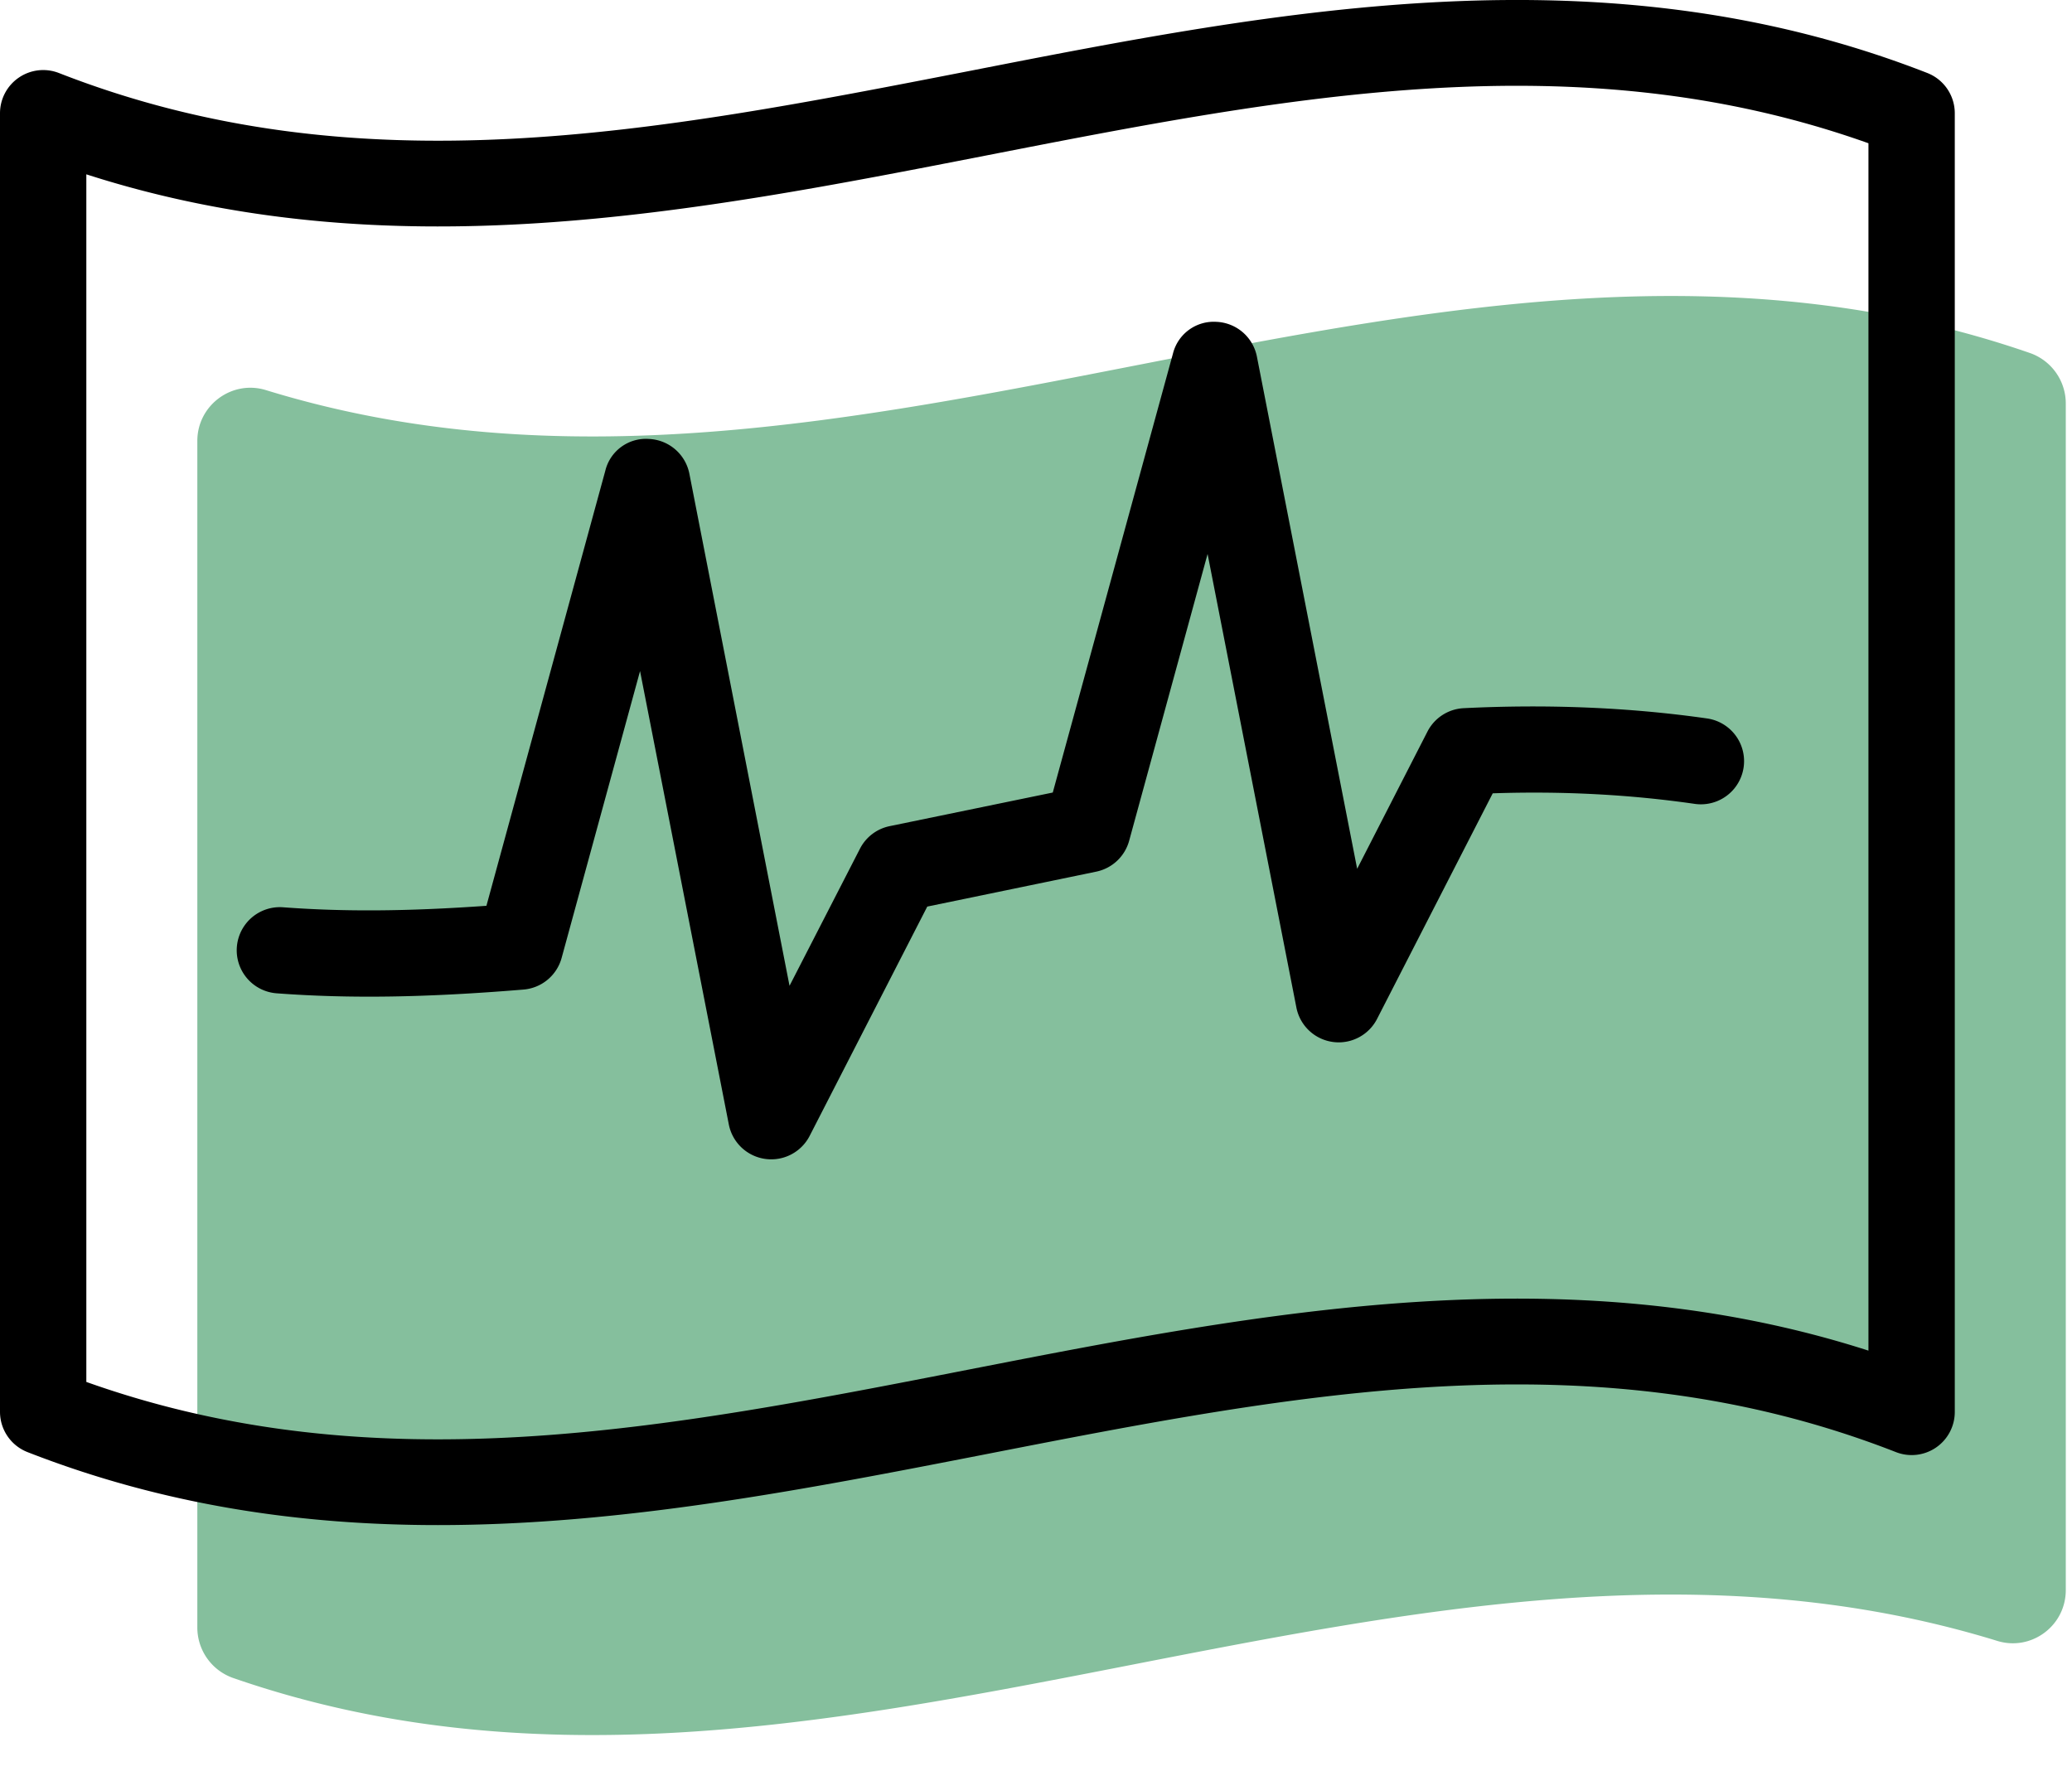 <svg width="21" height="18" viewBox="0 0 21 18" fill="none" xmlns="http://www.w3.org/2000/svg"><path d="M20.243 16.632c-5.962-1.836-11.923 2.445-17.885.374A.542.542 0 0 1 2 16.494V4.469c0-.361.35-.621.695-.515C8.656 5.79 14.617 1.51 20.579 3.58a.542.542 0 0 1 .358.512v12.025c0 .362-.349.621-.694.515z" fill="#85BF9D"/><path d="M19.534.74C16.26-.539 12.987.1 9.822.72 6.64 1.34 3.635 1.928.597.74A.438.438 0 0 0 0 1.148V14.31c0 .18.11.342.278.408 1.39.543 2.78.74 4.161.74 1.872 0 3.73-.363 5.551-.718 3.182-.622 6.188-1.209 9.225-.022a.437.437 0 0 0 .597-.408V1.148c0-.18-.11-.342-.278-.408zm-.596 12.95c-3.075-.988-6.143-.39-9.116.191-3.085.603-6.004 1.174-8.947.126V1.767c3.076.99 6.143.39 9.115-.19 3.085-.603 6.004-1.173 8.947-.125V13.69z" fill="#000"/><path d="M14.467 7.416l-.712 1.39-1.016-5.191a.437.437 0 0 0-.413-.353.426.426 0 0 0-.438.322L10.67 8.033l-1.655.341a.437.437 0 0 0-.3.23l-.713 1.388-1.015-5.19a.437.437 0 0 0-.413-.353.423.423 0 0 0-.439.322L4.93 9.181c-.802.057-1.448.061-2.061.015a.437.437 0 0 0-.065.872c.736.055 1.508.044 2.502-.038a.438.438 0 0 0 .386-.32l.795-2.908.9 4.597a.438.438 0 0 0 .818.116l1.193-2.326 1.712-.354a.438.438 0 0 0 .334-.313l.795-2.907.9 4.597a.437.437 0 0 0 .818.115l1.172-2.286c.706-.024 1.391.012 2.048.107a.437.437 0 0 0 .124-.866c-.791-.113-1.62-.146-2.467-.104a.437.437 0 0 0-.367.238z" fill="#000"/></svg>